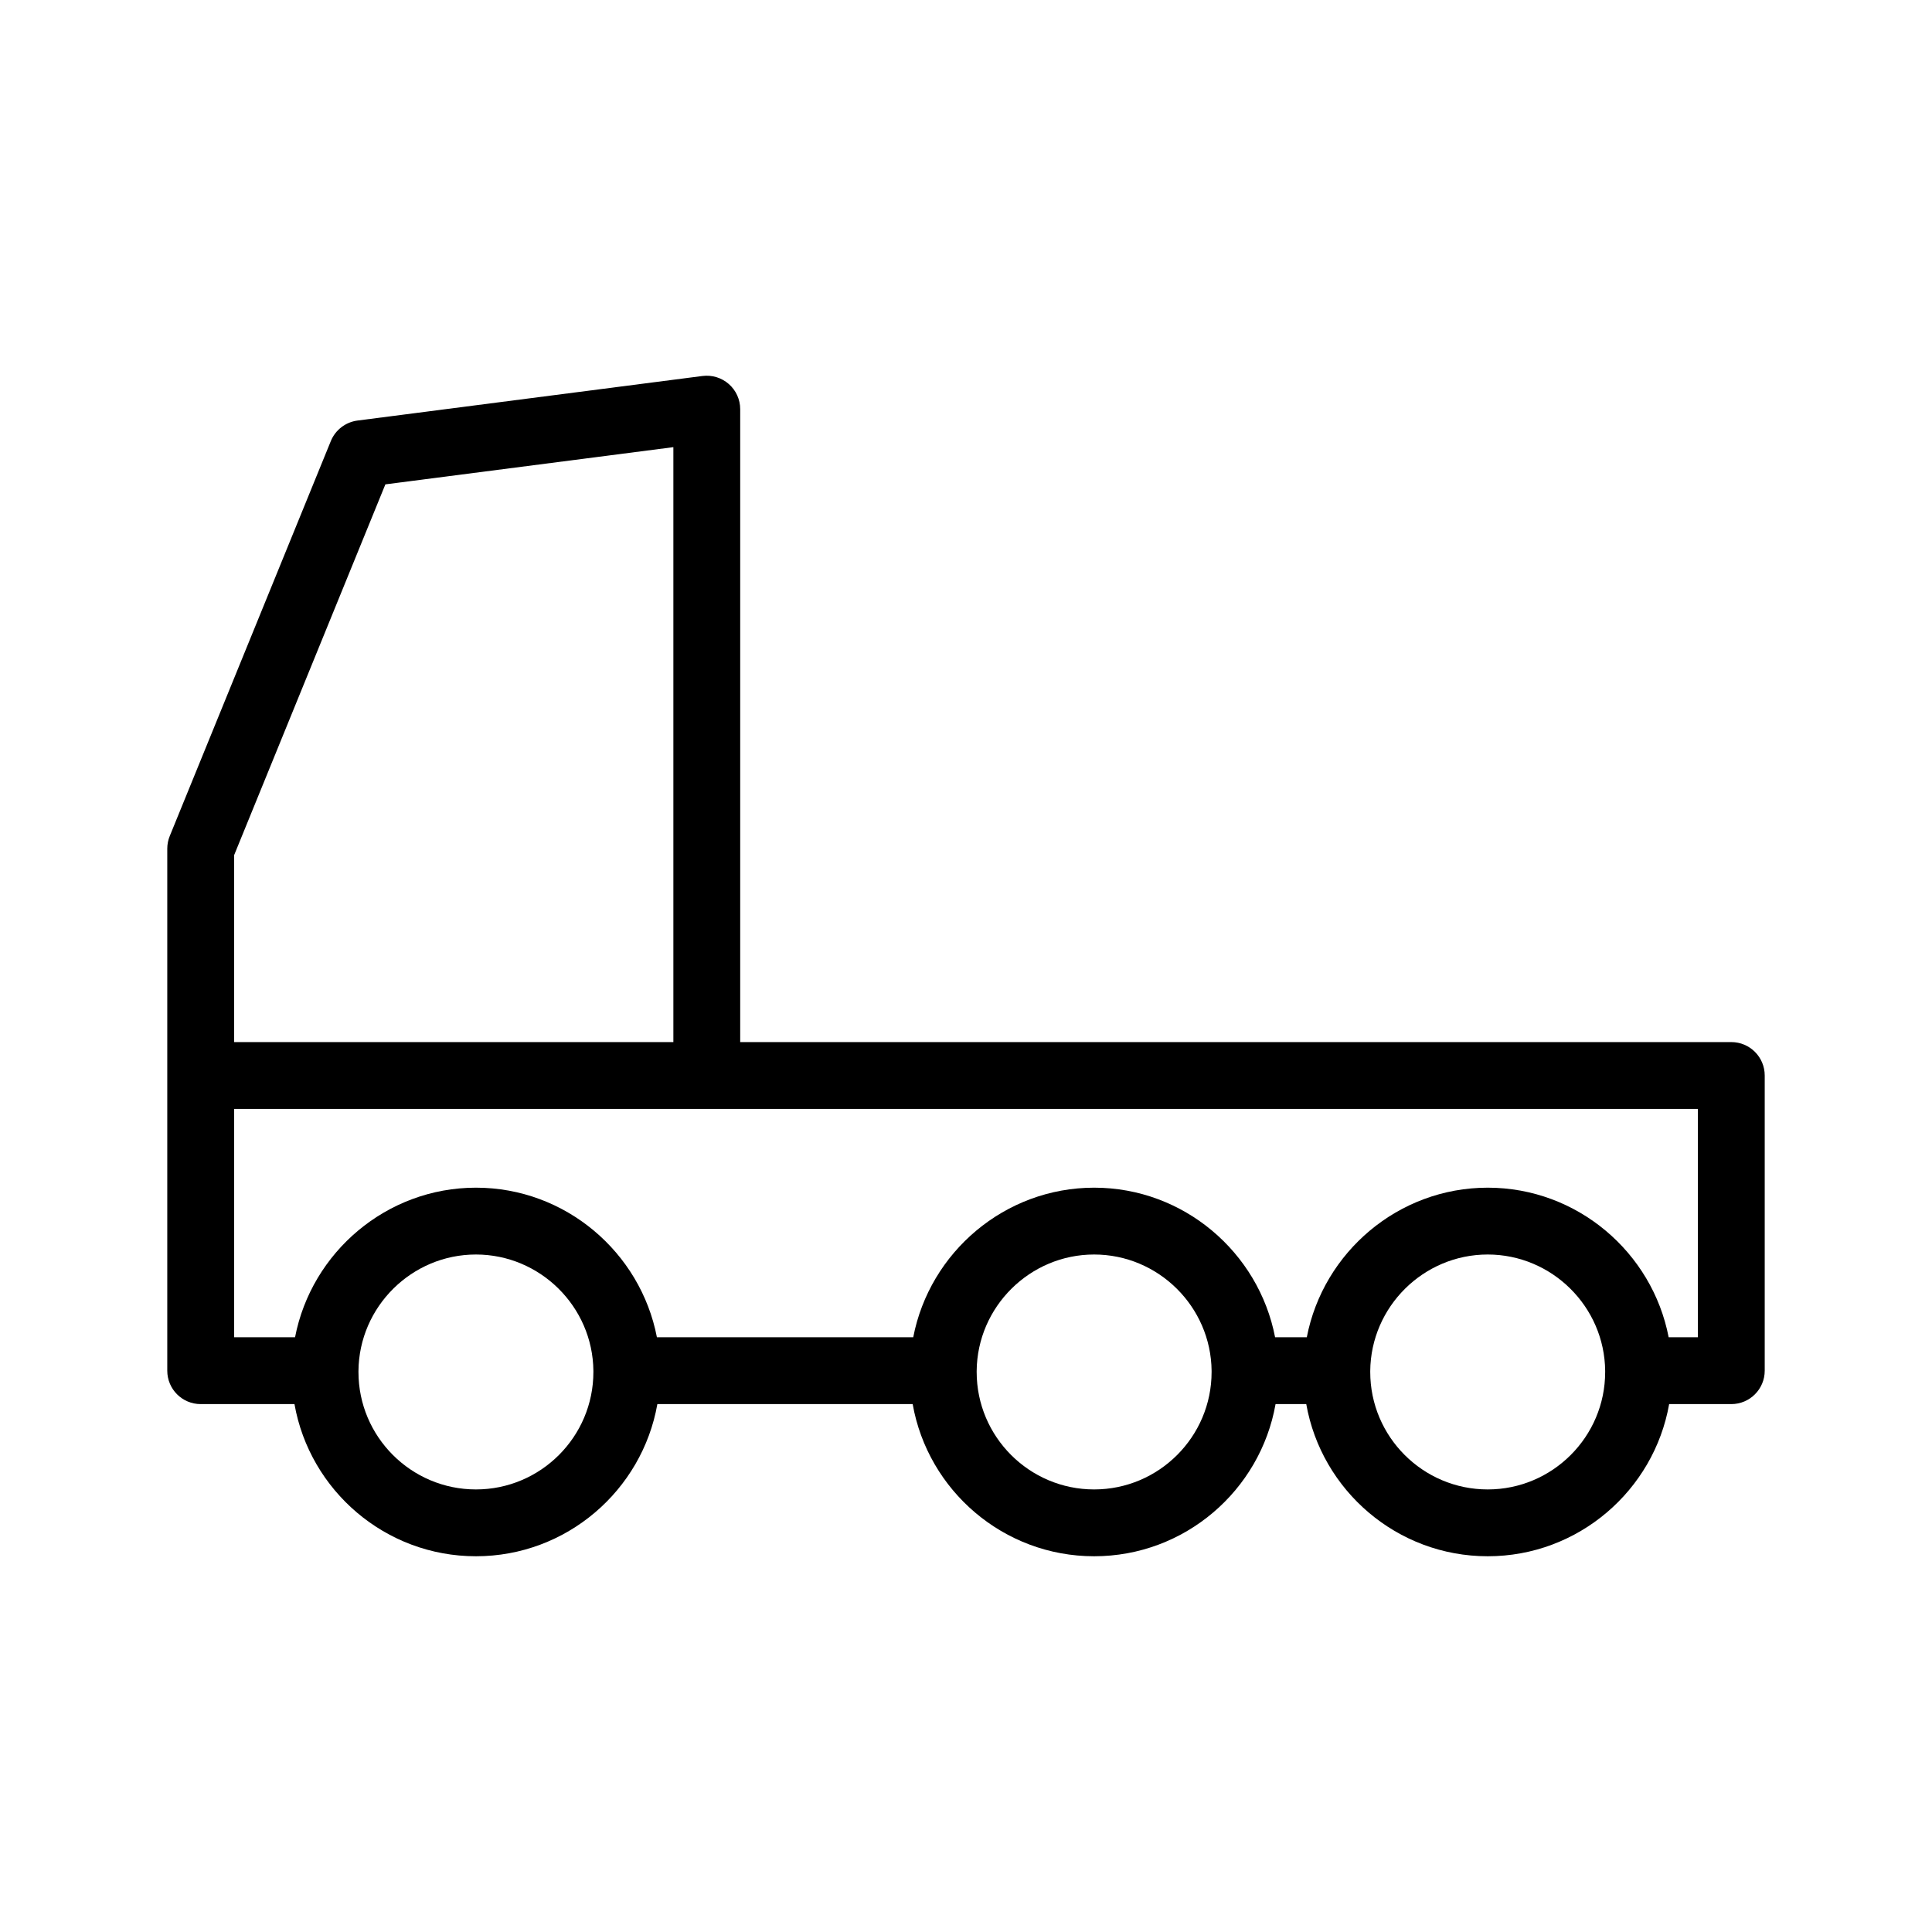 <?xml version="1.0" encoding="UTF-8"?>
<!-- Uploaded to: SVG Repo, www.svgrepo.com, Generator: SVG Repo Mixer Tools -->
<svg fill="#000000" width="800px" height="800px" version="1.1" viewBox="144 144 512 512" xmlns="http://www.w3.org/2000/svg">
 <path d="m602.81 420.16h-262.65v-167.73c0-2.547-1.094-4.969-3.012-6.652-1.918-1.684-4.457-2.461-6.988-2.137l-91.422 11.809c-3.16 0.414-5.863 2.488-7.066 5.441l-42.684 104.66c-0.434 1.062-0.66 2.195-0.66 3.344v138.35c0 4.891 3.965 8.855 8.855 8.855h24.855c4.043 22.879 24.059 40.324 48.09 40.324 24.02 0 44.035-17.445 48.078-40.324h67.66c4.043 22.879 24.059 40.324 48.09 40.324 24.02 0 44.035-17.445 48.078-40.324h8.137c4.043 22.879 24.059 40.324 48.09 40.324 24.02 0 44.035-17.445 48.078-40.324h16.473c4.891 0 8.855-3.965 8.855-8.855v-78.227c0-4.891-3.965-8.855-8.855-8.855zm-356.68-147.8 76.32-9.859v157.66h-116.41v-49.523zm55.125 235.23c0 17.16-13.965 31.125-31.125 31.125-17.172 0-31.133-13.965-31.133-31.125v-0.266c0.148-17.023 14.109-30.867 31.133-30.867 17.004 0 30.965 13.824 31.125 30.828zm163.83 0c0 17.16-13.965 31.125-31.125 31.125-17.172 0-31.133-13.965-31.133-31.125v-0.266c0.148-17.023 14.109-30.867 31.133-30.867 17.004 0 30.965 13.824 31.125 30.828zm104.3 0c0 17.16-13.965 31.125-31.125 31.125-17.172 0-31.133-13.965-31.133-31.125v-0.266c0.148-17.023 14.109-30.867 31.133-30.867 17.004 0 30.965 13.824 31.125 30.828zm24.57-9.199h-7.742c-4.34-22.523-24.246-39.645-47.949-39.645-23.684 0-43.59 17.094-47.949 39.645h-8.402c-4.34-22.523-24.246-39.645-47.949-39.645-23.684 0-43.59 17.094-47.949 39.645h-67.926c-4.34-22.523-24.246-39.645-47.949-39.645-23.684 0-43.59 17.094-47.949 39.645h-16.137v-60.516h387.91z"/>
</svg>